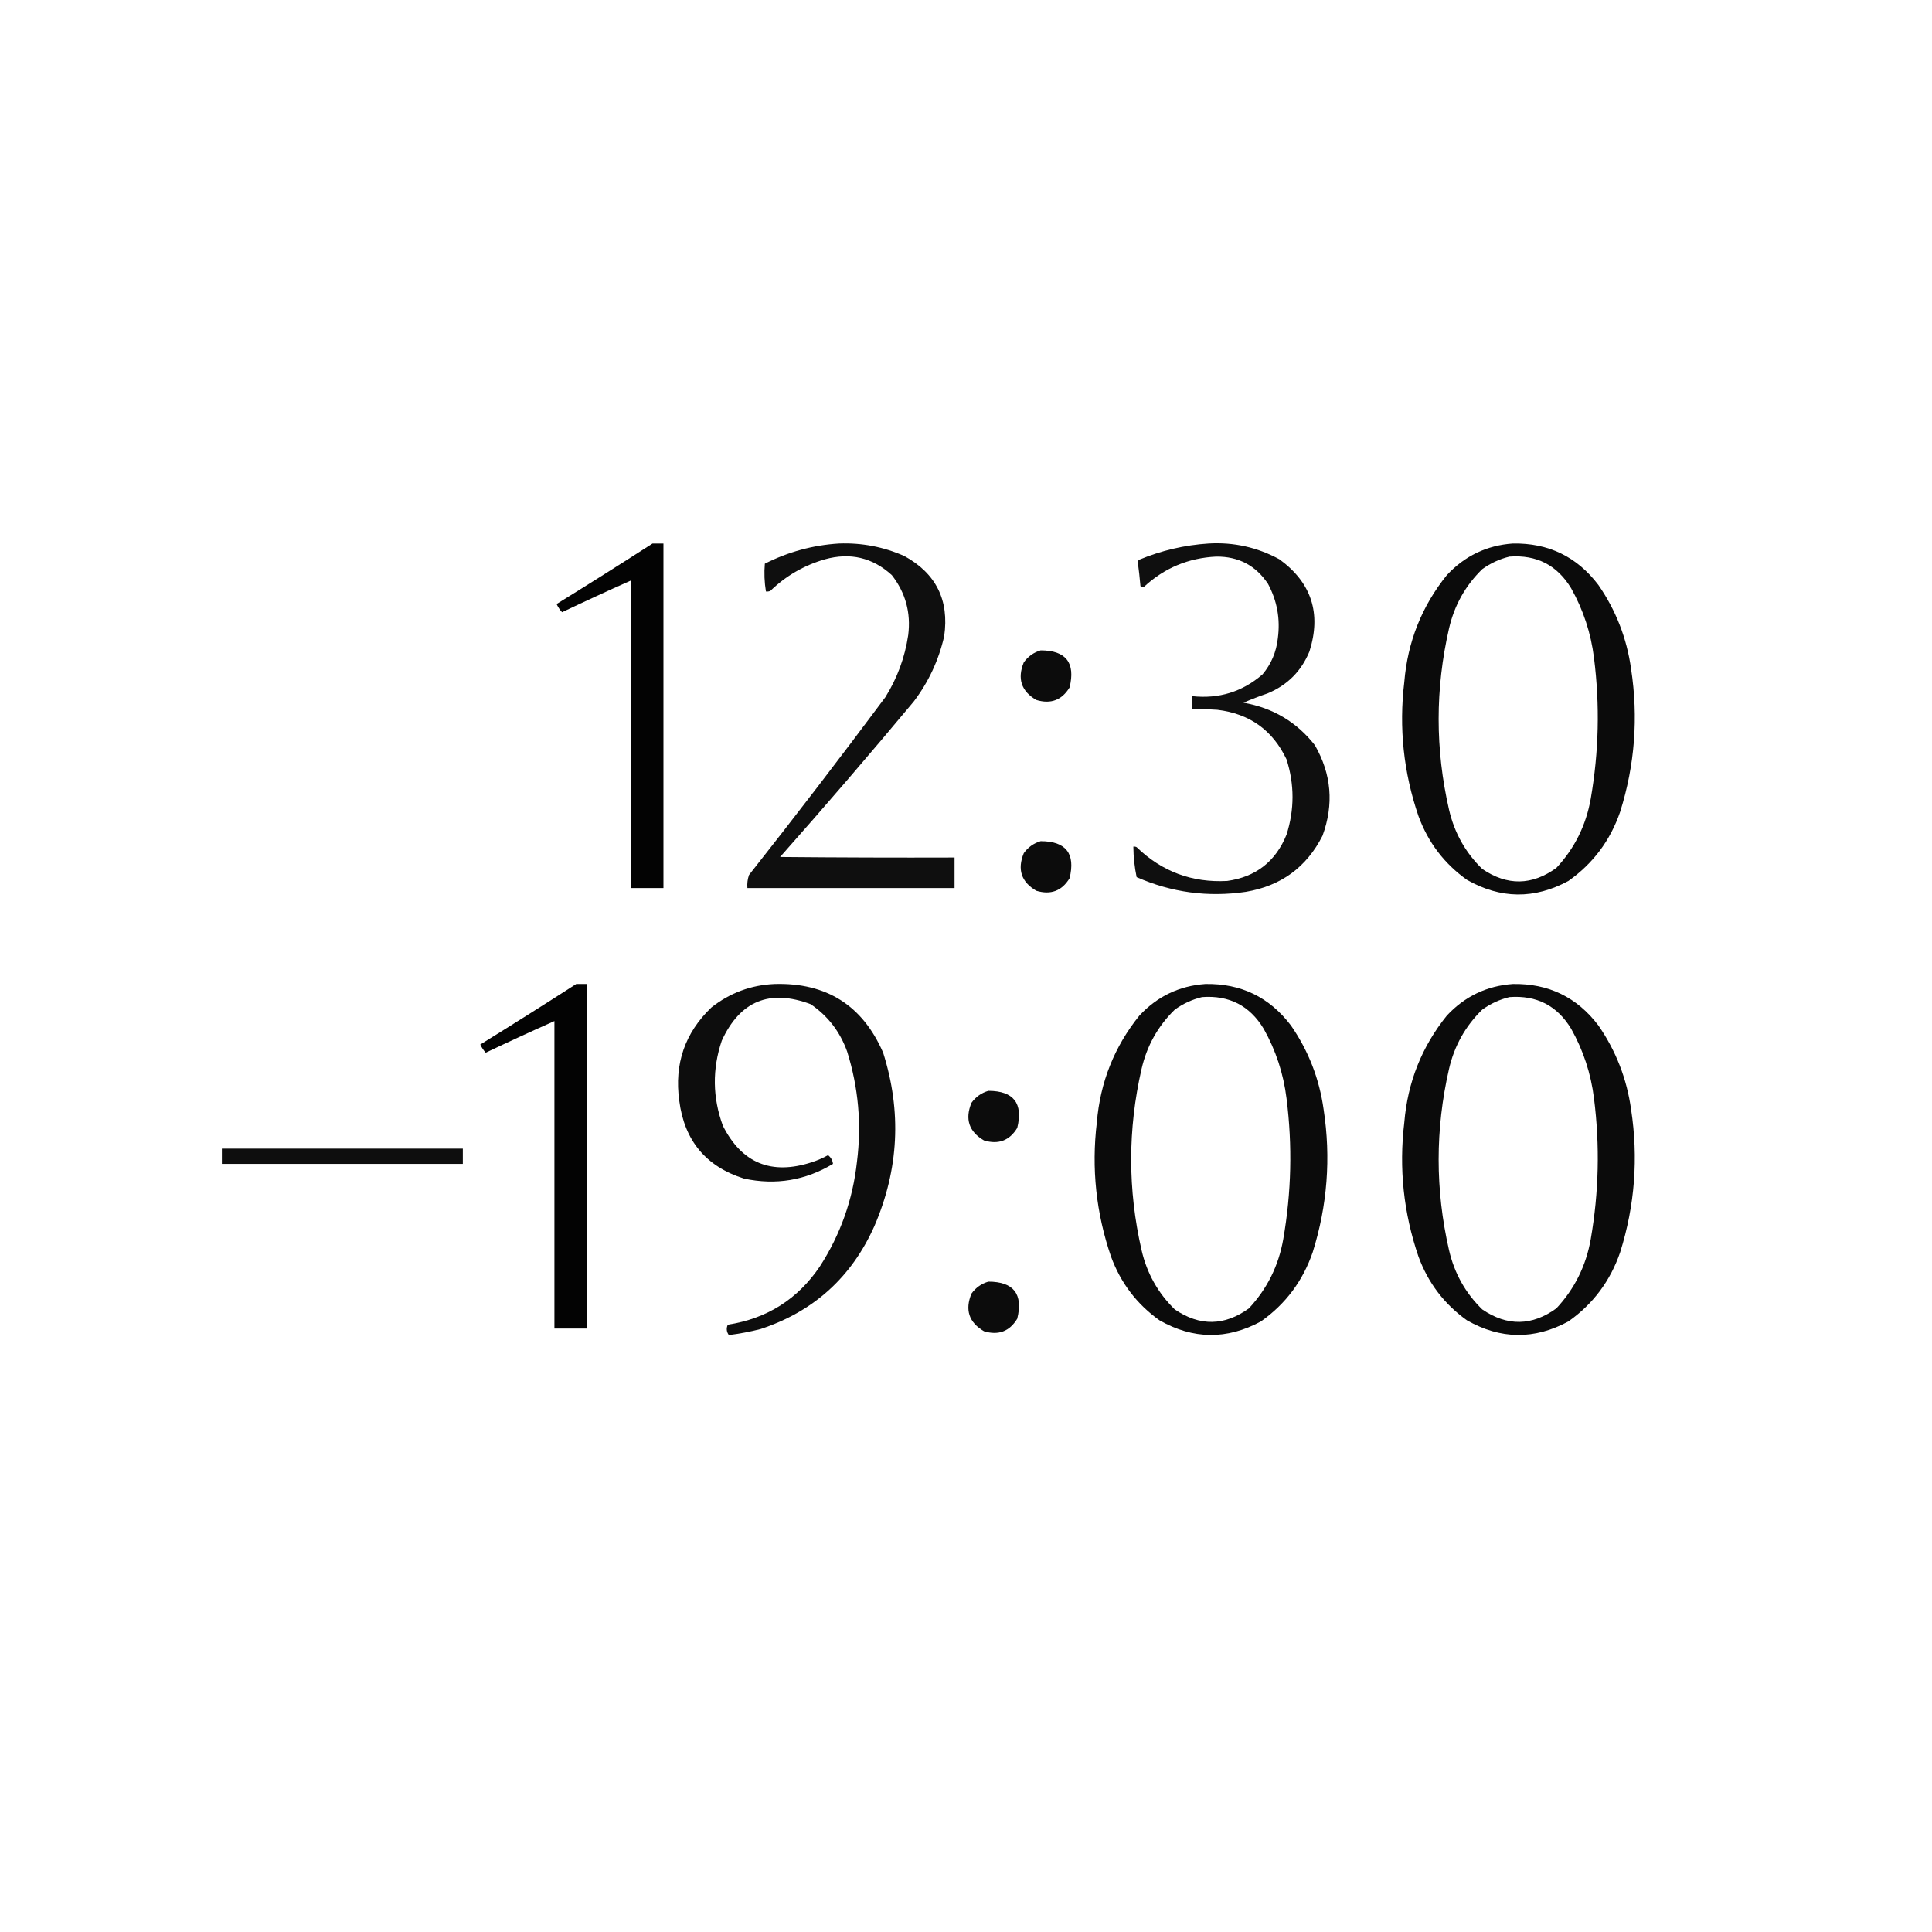 <?xml version="1.0" encoding="UTF-8"?> <svg xmlns="http://www.w3.org/2000/svg" xmlns:xlink="http://www.w3.org/1999/xlink" version="1.1" width="1772px" height="1772px" style="shape-rendering:geometricPrecision; text-rendering:geometricPrecision; image-rendering:optimizeQuality; fill-rule:evenodd; clip-rule:evenodd"><g><path style="opacity:0.985" fill="#000000" d="M 598.5,498.5 C 601.833,498.5 605.167,498.5 608.5,498.5C 608.5,603.833 608.5,709.167 608.5,814.5C 598.5,814.5 588.5,814.5 578.5,814.5C 578.5,720.5 578.5,626.5 578.5,532.5C 557.413,541.875 536.413,551.542 515.5,561.5C 513.474,559.295 511.808,556.795 510.5,554C 540.066,535.725 569.4,517.225 598.5,498.5 Z"></path></g><g><path style="opacity:0.941" fill="#000000" d="M 769.5,498.5 C 790.422,497.708 810.422,501.542 829.5,510C 858.571,525.976 870.738,550.476 866,583.5C 860.966,605.565 851.633,625.565 838,643.5C 797.915,691.589 757.082,739.089 715.5,786C 768.832,786.5 822.166,786.667 875.5,786.5C 875.5,795.833 875.5,805.167 875.5,814.5C 812.167,814.5 748.833,814.5 685.5,814.5C 685.146,810.363 685.646,806.363 687,802.5C 729.433,748.736 771.1,694.403 812,639.5C 822.958,621.958 829.958,602.958 833,582.5C 835.572,561.995 830.572,543.662 818,527.5C 800.337,511.362 779.837,506.529 756.5,513C 737.374,518.558 720.708,528.225 706.5,542C 705.207,542.49 703.873,542.657 702.5,542.5C 701.099,533.965 700.766,525.465 701.5,517C 723.009,506.125 745.675,499.959 769.5,498.5 Z"></path></g><g><path style="opacity:0.94" fill="#000000" d="M 1108.5,498.5 C 1131.59,497.151 1153.26,501.984 1173.5,513C 1202.9,534.397 1212.07,562.564 1201,597.5C 1193.53,615.641 1180.69,628.474 1162.5,636C 1154.93,638.572 1147.6,641.405 1140.5,644.5C 1167.5,649.232 1189.33,662.232 1206,683.5C 1221.22,710.009 1223.56,737.676 1213,766.5C 1198.33,795.466 1174.83,812.633 1142.5,818C 1107.88,823.078 1074.55,818.578 1042.5,804.5C 1040.58,795.273 1039.58,785.94 1039.5,776.5C 1040.55,776.351 1041.55,776.517 1042.5,777C 1065.6,799.377 1093.27,809.71 1125.5,808C 1151.83,804.345 1169.99,790.178 1180,765.5C 1187.31,742.486 1187.31,719.486 1180,696.5C 1167.32,669.722 1146.15,654.556 1116.5,651C 1108.84,650.5 1101.17,650.334 1093.5,650.5C 1093.5,646.5 1093.5,642.5 1093.5,638.5C 1118.06,641.143 1139.56,634.476 1158,618.5C 1165.96,608.958 1170.63,597.958 1172,585.5C 1174.39,567.822 1171.39,551.156 1163,535.5C 1151.77,518.634 1135.94,510.301 1115.5,510.5C 1090.09,511.714 1068.09,520.88 1049.5,538C 1048.22,538.684 1047.05,538.517 1046,537.5C 1045.35,529.968 1044.51,522.468 1043.5,515C 1043.83,514.5 1044.17,514 1044.5,513.5C 1065.12,504.914 1086.45,499.914 1108.5,498.5 Z"></path></g><g><path style="opacity:0.954" fill="#000000" d="M 1387.5,498.5 C 1420.17,497.919 1446.34,510.585 1466,536.5C 1482.07,559.706 1492.07,585.373 1496,613.5C 1502.79,657.975 1499.46,701.641 1486,744.5C 1476.96,770.855 1461.13,792.022 1438.5,808C 1407.3,824.859 1376.3,824.526 1345.5,807C 1324.69,792.17 1309.85,772.67 1301,748.5C 1287.31,708.546 1282.97,667.546 1288,625.5C 1291.04,588.69 1304.04,556.023 1327,527.5C 1343.41,509.879 1363.57,500.212 1387.5,498.5 Z M 1384.5,510.5 C 1409.36,508.68 1428.19,518.346 1441,539.5C 1452.19,559.41 1459.19,580.743 1462,603.5C 1467.45,646.664 1466.45,689.664 1459,732.5C 1454.72,756.886 1444.22,778.053 1427.5,796C 1405.07,812.235 1382.41,812.568 1359.5,797C 1344.04,781.914 1333.87,763.747 1329,742.5C 1316.33,687.167 1316.33,631.833 1329,576.5C 1333.87,555.253 1344.04,537.086 1359.5,522C 1367.17,516.495 1375.5,512.661 1384.5,510.5 Z"></path></g><g><path style="opacity:0.952" fill="#000000" d="M 954.5,596.5 C 977.702,596.543 986.536,607.876 981,630.5C 973.921,642.157 963.754,645.99 950.5,642C 936.71,633.963 932.877,622.463 939,607.5C 942.962,602.023 948.129,598.356 954.5,596.5 Z"></path></g><g><path style="opacity:0.952" fill="#000000" d="M 954.5,771.5 C 977.702,771.543 986.536,782.876 981,805.5C 973.921,817.157 963.754,820.99 950.5,817C 936.71,808.963 932.877,797.463 939,782.5C 942.962,777.023 948.129,773.356 954.5,771.5 Z"></path></g><g><path style="opacity:0.985" fill="#000000" d="M 528.5,902.5 C 531.833,902.5 535.167,902.5 538.5,902.5C 538.5,1007.83 538.5,1113.17 538.5,1218.5C 528.5,1218.5 518.5,1218.5 508.5,1218.5C 508.5,1124.5 508.5,1030.5 508.5,936.5C 487.413,945.875 466.413,955.542 445.5,965.5C 443.474,963.295 441.808,960.795 440.5,958C 470.066,939.725 499.4,921.225 528.5,902.5 Z"></path></g><g><path style="opacity:0.948" fill="#000000" d="M 710.5,902.5 C 757.979,901.144 791.146,922.144 810,965.5C 827.108,1019.45 824.441,1072.45 802,1124.5C 781.047,1171.46 746.213,1202.96 697.5,1219C 687.931,1221.44 678.265,1223.27 668.5,1224.5C 666.338,1221.53 666.005,1218.37 667.5,1215C 703.526,1209.41 731.693,1191.58 752,1161.5C 770.854,1132.28 782.187,1100.28 786,1065.5C 790.331,1031.14 787.331,997.474 777,964.5C 770.495,946.283 759.329,931.783 743.5,921C 705.857,906.91 678.691,918.076 662,954.5C 653.191,980.611 653.525,1006.61 663,1032.5C 680.344,1066.85 707.511,1078.02 744.5,1066C 749.706,1064.32 754.706,1062.15 759.5,1059.5C 762.153,1061.62 763.653,1064.29 764,1067.5C 738.662,1082.69 711.495,1087.19 682.5,1081C 647.488,1069.97 627.655,1046.14 623,1009.5C 618.339,975.81 628.173,947.31 652.5,924C 669.571,910.589 688.904,903.422 710.5,902.5 Z"></path></g><g><path style="opacity:0.954" fill="#000000" d="M 1105.5,902.5 C 1138.17,901.919 1164.34,914.585 1184,940.5C 1200.07,963.706 1210.07,989.373 1214,1017.5C 1220.79,1061.97 1217.46,1105.64 1204,1148.5C 1194.96,1174.86 1179.13,1196.02 1156.5,1212C 1125.3,1228.86 1094.3,1228.53 1063.5,1211C 1042.69,1196.17 1027.85,1176.67 1019,1152.5C 1005.31,1112.55 1000.97,1071.55 1006,1029.5C 1009.04,992.69 1022.04,960.023 1045,931.5C 1061.41,913.879 1081.57,904.212 1105.5,902.5 Z M 1102.5,914.5 C 1127.36,912.68 1146.19,922.346 1159,943.5C 1170.19,963.41 1177.19,984.743 1180,1007.5C 1185.45,1050.66 1184.45,1093.66 1177,1136.5C 1172.72,1160.89 1162.22,1182.05 1145.5,1200C 1123.07,1216.23 1100.41,1216.57 1077.5,1201C 1062.04,1185.91 1051.87,1167.75 1047,1146.5C 1034.33,1091.17 1034.33,1035.83 1047,980.5C 1051.87,959.253 1062.04,941.086 1077.5,926C 1085.17,920.495 1093.5,916.661 1102.5,914.5 Z"></path></g><g><path style="opacity:0.954" fill="#000000" d="M 1387.5,902.5 C 1420.17,901.919 1446.34,914.585 1466,940.5C 1482.07,963.706 1492.07,989.373 1496,1017.5C 1502.79,1061.97 1499.46,1105.64 1486,1148.5C 1476.96,1174.86 1461.13,1196.02 1438.5,1212C 1407.3,1228.86 1376.3,1228.53 1345.5,1211C 1324.69,1196.17 1309.85,1176.67 1301,1152.5C 1287.31,1112.55 1282.97,1071.55 1288,1029.5C 1291.04,992.69 1304.04,960.023 1327,931.5C 1343.41,913.879 1363.57,904.212 1387.5,902.5 Z M 1384.5,914.5 C 1409.36,912.68 1428.19,922.346 1441,943.5C 1452.19,963.41 1459.19,984.743 1462,1007.5C 1467.45,1050.66 1466.45,1093.66 1459,1136.5C 1454.72,1160.89 1444.22,1182.05 1427.5,1200C 1405.07,1216.23 1382.41,1216.57 1359.5,1201C 1344.04,1185.91 1333.87,1167.75 1329,1146.5C 1316.33,1091.17 1316.33,1035.83 1329,980.5C 1333.87,959.253 1344.04,941.086 1359.5,926C 1367.17,920.495 1375.5,916.661 1384.5,914.5 Z"></path></g><g><path style="opacity:0.952" fill="#000000" d="M 906.5,1000.5 C 929.702,1000.54 938.536,1011.88 933,1034.5C 925.921,1046.16 915.754,1049.99 902.5,1046C 888.71,1037.96 884.877,1026.46 891,1011.5C 894.962,1006.02 900.129,1002.36 906.5,1000.5 Z"></path></g><g><path style="opacity:0.943" fill="#000000" d="M 203.5,1053.5 C 277.167,1053.5 350.833,1053.5 424.5,1053.5C 424.5,1058.17 424.5,1062.83 424.5,1067.5C 350.833,1067.5 277.167,1067.5 203.5,1067.5C 203.5,1062.83 203.5,1058.17 203.5,1053.5 Z"></path></g><g><path style="opacity:0.952" fill="#000000" d="M 906.5,1175.5 C 929.702,1175.54 938.536,1186.88 933,1209.5C 925.921,1221.16 915.754,1224.99 902.5,1221C 888.71,1212.96 884.877,1201.46 891,1186.5C 894.962,1181.02 900.129,1177.36 906.5,1175.5 Z"></path></g></svg> 